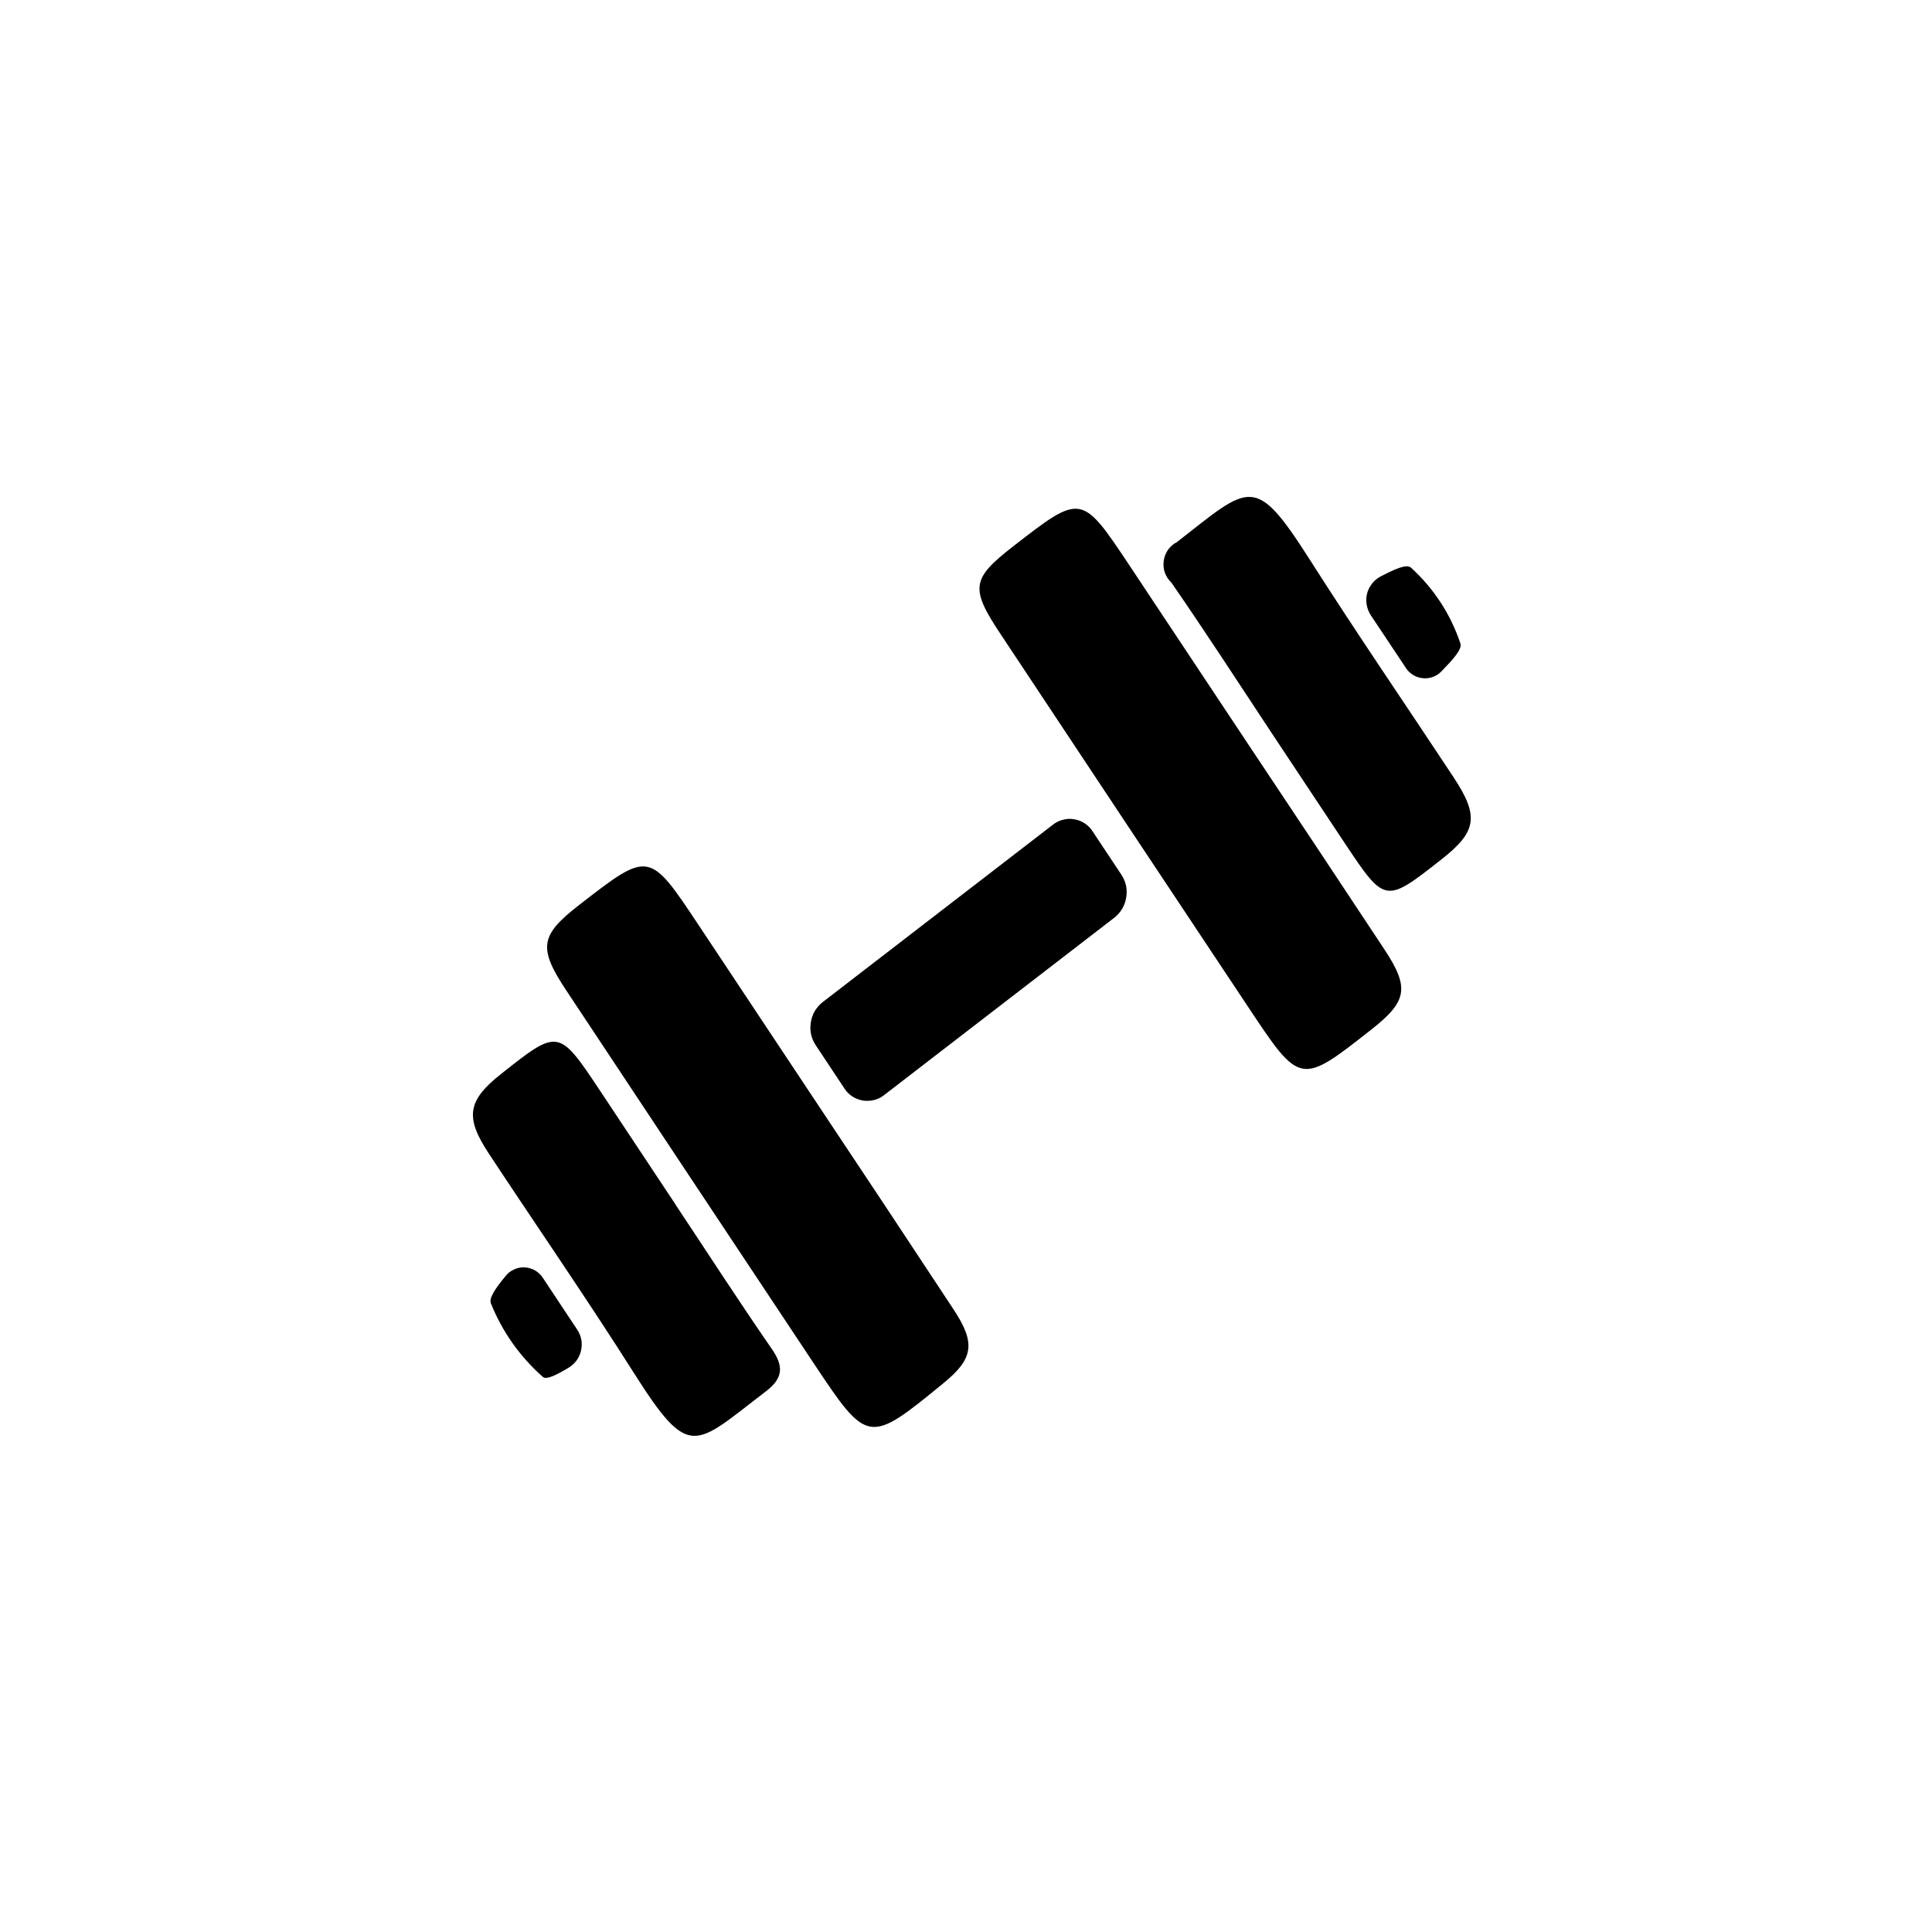 <svg xmlns="http://www.w3.org/2000/svg" xmlns:xlink="http://www.w3.org/1999/xlink" width="80" zoomAndPan="magnify" viewBox="0 0 60 60" height="80" preserveAspectRatio="xMidYMid meet" version="1.0"><defs><clipPath id="6f742ed0d3"><path d="M 14.406 15 L 45.906 15 L 45.906 45 L 14.406 45 Z M 14.406 15 " clip-rule="nonzero"/></clipPath></defs><rect x="-6" width="72" fill="#ffffff" y="-6" height="72" fill-opacity="1"/><rect x="-6" width="72" fill="#ffffff" y="-6" height="72" fill-opacity="1"/><g clip-path="url(#6f742ed0d3)"><path fill="#000000" d="M 42.57 19.105 C 42.508 19.008 42.465 18.902 42.445 18.789 C 42.422 18.672 42.426 18.559 42.453 18.445 C 42.48 18.332 42.531 18.23 42.602 18.137 C 42.668 18.047 42.754 17.969 42.855 17.914 C 43.289 17.688 43.676 17.5 43.824 17.633 C 44.535 18.285 45.047 19.07 45.355 19.984 C 45.414 20.164 45.117 20.488 44.77 20.844 C 44.695 20.926 44.605 20.984 44.5 21.023 C 44.398 21.059 44.293 21.074 44.184 21.062 C 44.074 21.051 43.973 21.016 43.879 20.957 C 43.785 20.898 43.707 20.824 43.652 20.73 Z M 16.863 39.691 C 16.801 39.594 16.719 39.516 16.621 39.457 C 16.52 39.398 16.41 39.367 16.293 39.359 C 16.176 39.355 16.066 39.375 15.961 39.426 C 15.855 39.473 15.766 39.543 15.695 39.637 C 15.406 39.988 15.176 40.305 15.246 40.48 C 15.605 41.367 16.145 42.129 16.859 42.762 C 16.973 42.863 17.305 42.688 17.676 42.465 C 17.871 42.34 17.996 42.16 18.047 41.934 C 18.094 41.703 18.055 41.488 17.926 41.293 Z M 20.969 37.391 C 20.199 36.227 19.426 35.062 18.652 33.898 C 17.348 31.938 17.348 31.938 15.562 33.352 C 14.52 34.176 14.434 34.691 15.172 35.812 C 16.672 38.086 18.219 40.324 19.68 42.629 C 21.426 45.383 21.551 44.914 23.785 43.211 C 24.328 42.793 24.348 42.43 23.949 41.863 C 22.934 40.395 21.961 38.887 20.969 37.395 Z M 45.133 24.125 C 43.648 21.875 42.125 19.656 40.676 17.379 C 38.961 14.691 38.828 15.059 36.555 16.832 C 36.441 16.891 36.348 16.973 36.273 17.074 C 36.203 17.18 36.156 17.293 36.141 17.418 C 36.121 17.543 36.137 17.668 36.176 17.785 C 36.219 17.906 36.289 18.008 36.379 18.094 C 37.441 19.629 38.457 21.199 39.488 22.758 L 41.754 26.172 C 43.016 28.066 43.016 28.066 44.777 26.68 C 45.867 25.824 45.941 25.344 45.133 24.125 Z M 25.391 34.293 C 24.16 32.441 22.93 30.586 21.699 28.734 C 20.16 26.418 20.16 26.418 18 28.094 C 16.766 29.051 16.703 29.43 17.598 30.777 C 20.152 34.633 22.715 38.492 25.277 42.348 C 26.945 44.855 26.977 44.859 29.289 42.965 C 30.234 42.195 30.309 41.719 29.613 40.664 C 28.211 38.535 26.805 36.414 25.391 34.293 Z M 38.785 23.145 C 37.555 21.293 36.324 19.438 35.094 17.586 C 33.586 15.32 33.586 15.32 31.473 16.961 C 30.164 17.977 30.121 18.262 31.086 19.711 C 33.645 23.57 36.203 27.426 38.766 31.277 C 40.383 33.711 40.383 33.711 42.609 31.957 C 43.699 31.098 43.773 30.672 43.012 29.512 C 41.609 27.387 40.199 25.266 38.785 23.145 Z M 33.941 25.832 C 33.879 25.73 33.797 25.645 33.699 25.578 C 33.602 25.512 33.492 25.465 33.371 25.445 C 33.254 25.422 33.137 25.426 33.02 25.457 C 32.902 25.484 32.797 25.535 32.703 25.609 L 25.539 31.129 C 25.34 31.293 25.219 31.5 25.18 31.758 C 25.141 32.012 25.191 32.246 25.336 32.465 L 26.215 33.789 C 26.277 33.891 26.359 33.977 26.457 34.043 C 26.555 34.109 26.664 34.152 26.785 34.176 C 26.902 34.195 27.02 34.191 27.137 34.164 C 27.254 34.137 27.359 34.086 27.453 34.012 L 34.617 28.492 C 34.816 28.328 34.938 28.117 34.977 27.863 C 35.016 27.605 34.965 27.371 34.82 27.156 Z M 33.941 25.832 " fill-opacity="1" fill-rule="nonzero"/></g></svg>